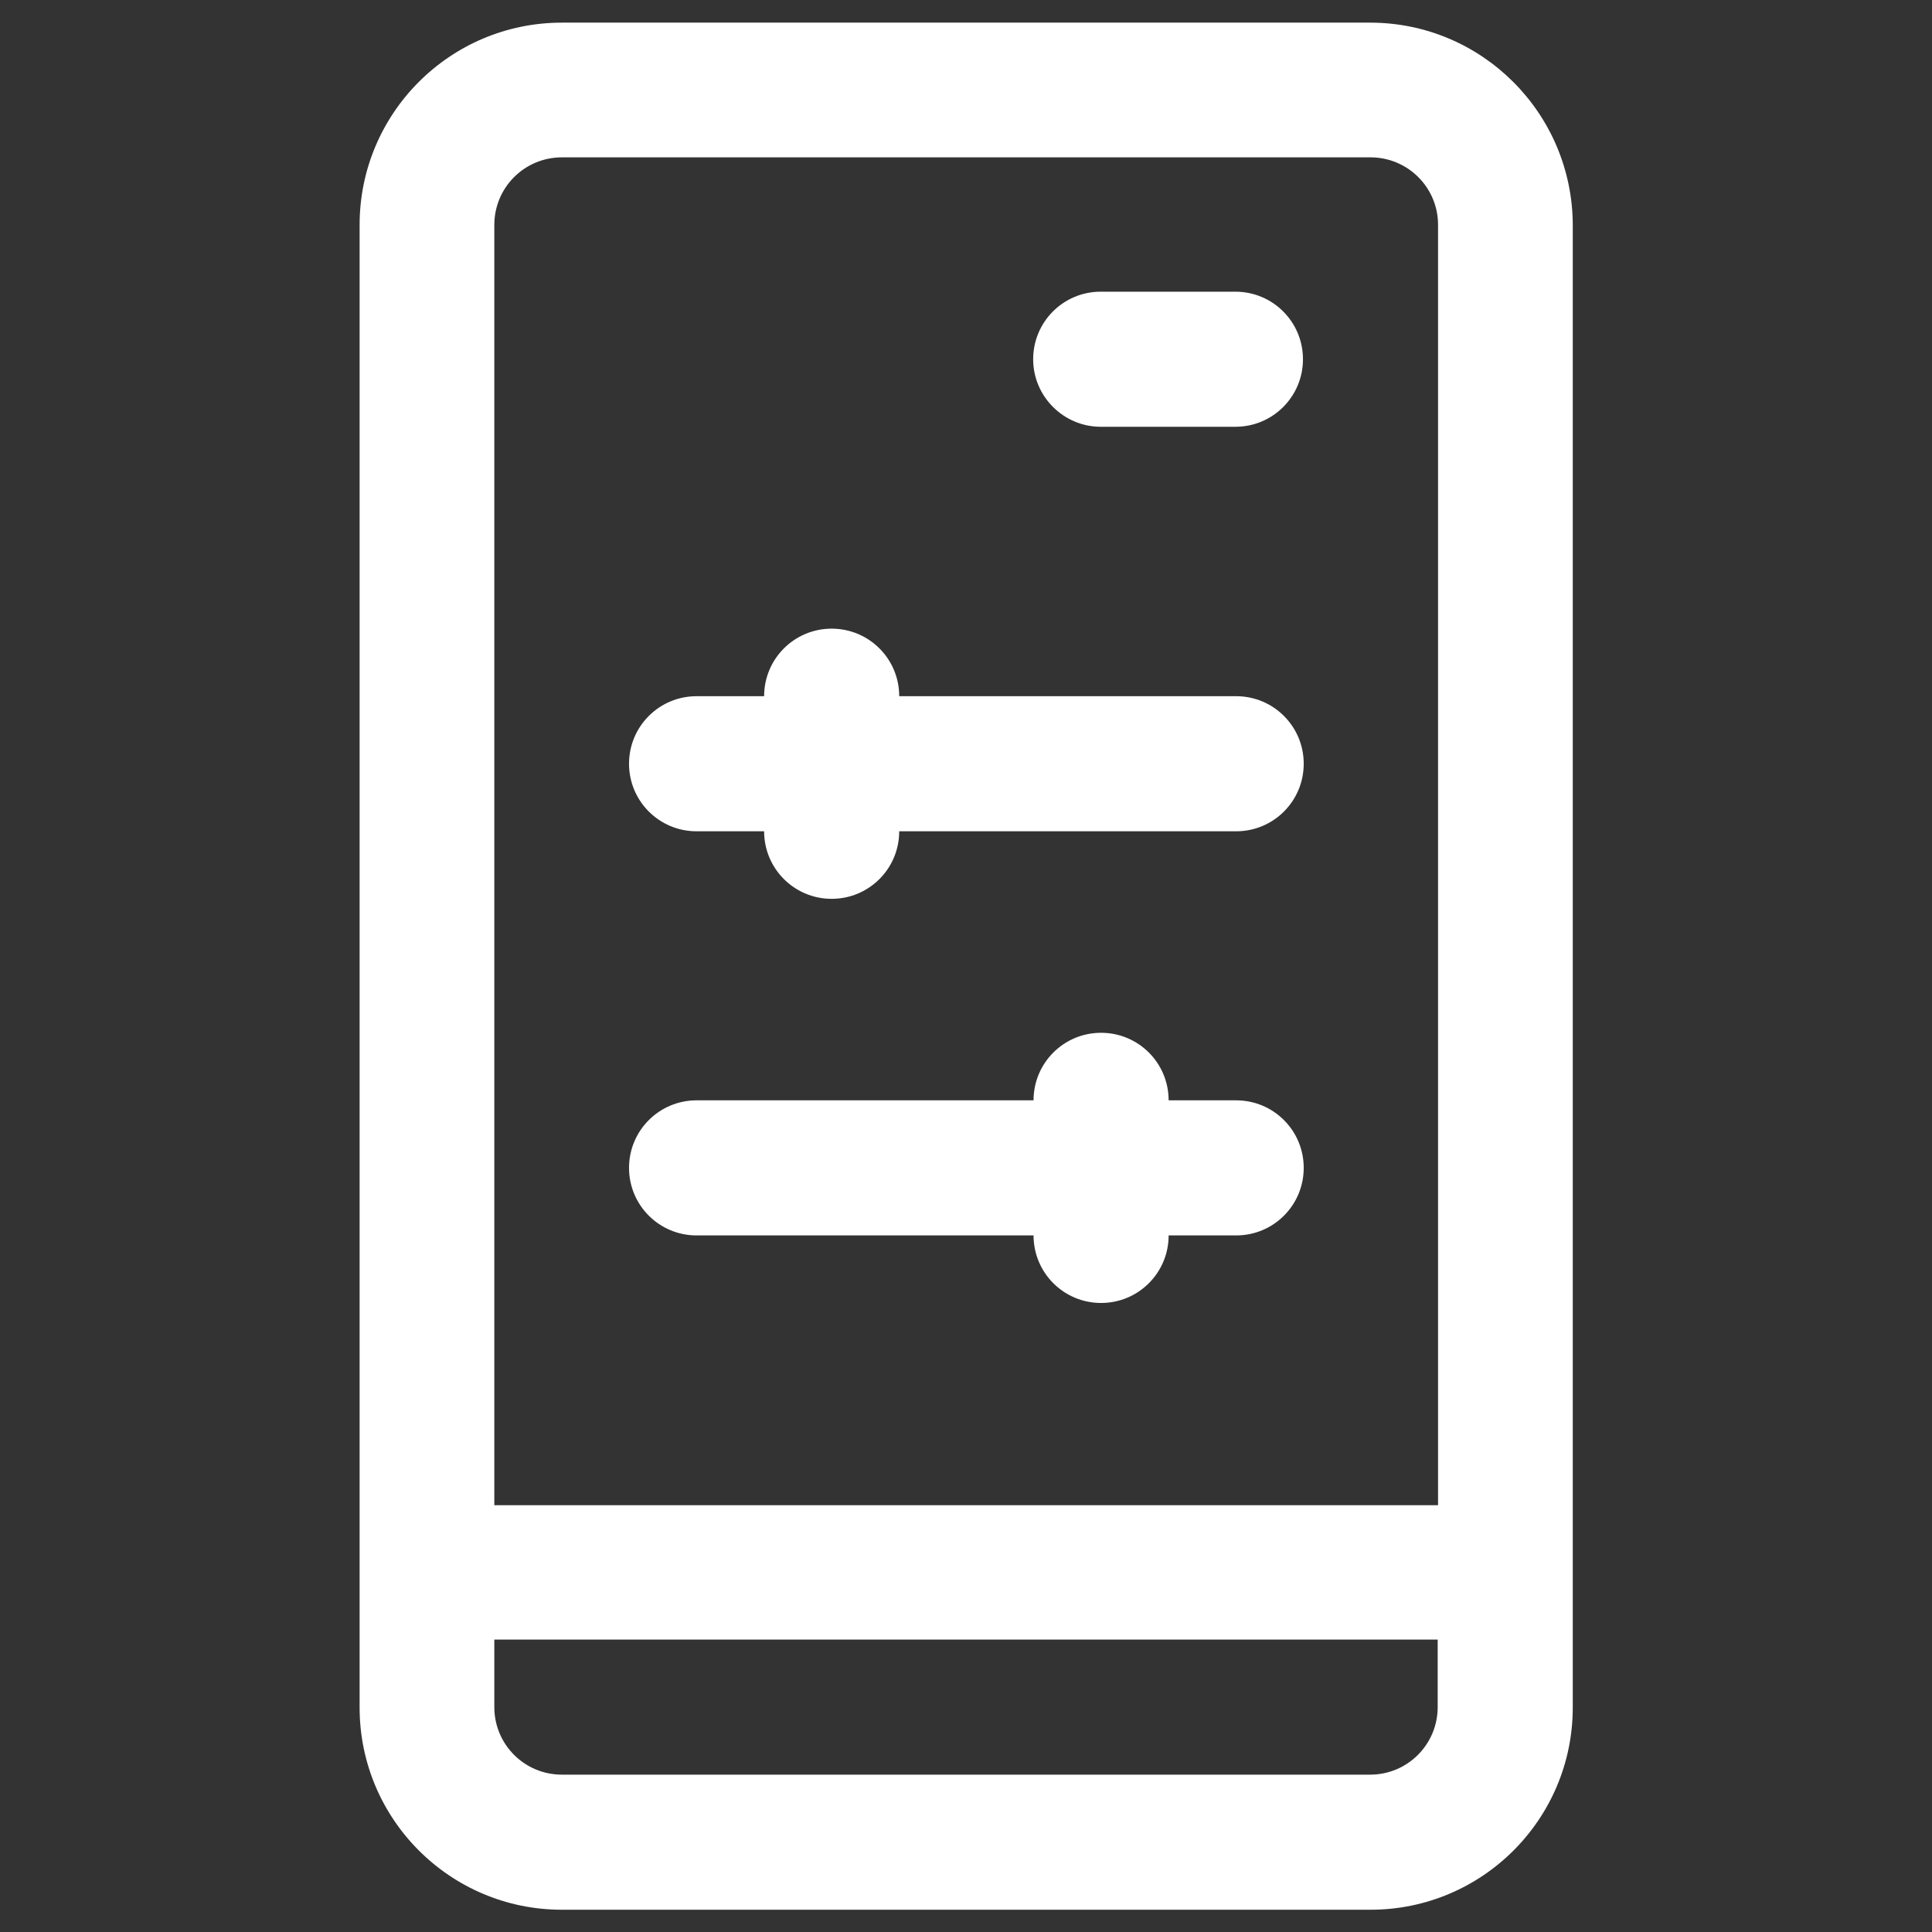 <?xml version="1.0" encoding="utf-8"?>
<!-- Generator: Adobe Illustrator 24.1.2, SVG Export Plug-In . SVG Version: 6.00 Build 0)  -->
<svg version="1.1" id="Layer_1" xmlns="http://www.w3.org/2000/svg" xmlns:xlink="http://www.w3.org/1999/xlink" x="0px" y="0px"
	 viewBox="0 0 512 512" style="enable-background:new 0 0 512 512;" xml:space="preserve">
<rect x="0" y="0" width="512" height="512" fill="#333333" stroke="none"/>
<style type="text/css">
	.st0{fill:#FFFFFF;}
</style>
<g>
	<path class="st0" d="M291.7,113.1h35.7c9.9,0,17.9-8,17.9-17.9s-8-17.9-17.9-17.9h-35.7c-9.9,0-17.9,8-17.9,17.9
		S281.9,113.1,291.7,113.1z"/>
	<path class="st0" d="M363.1,6H148.9c-29.6,0-53.6,24-53.6,53.6v392.9c0,29.6,24,53.6,53.6,53.6h214.3c29.6,0,53.6-24,53.6-53.6
		V59.6C416.7,30,392.7,6,363.1,6z M148.9,41.7h214.3c9.9,0,17.9,8,17.9,17.9v339.3H131V59.6C131,49.7,139,41.7,148.9,41.7z
		 M381,452.4c0,9.9-8,17.9-17.9,17.9H148.9c-9.9,0-17.9-8-17.9-17.9v-17.9h250V452.4z"/>
	<path class="st0" d="M184.6,220.3h17.9c0,9.9,8,17.9,17.9,17.9c9.9,0,17.9-8,17.9-17.9h89.3c9.9,0,17.9-8,17.9-17.9
		c0-9.9-8-17.9-17.9-17.9h-89.3c0-9.9-8-17.9-17.9-17.9c-9.9,0-17.9,8-17.9,17.9h-17.9c-9.9,0-17.9,8-17.9,17.9
		C166.7,212.3,174.7,220.3,184.6,220.3z"/>
	<path class="st0" d="M184.6,327.4h89.3c0,9.9,8,17.9,17.9,17.9s17.9-8,17.9-17.9h17.9c9.9,0,17.9-8,17.9-17.9
		c0-9.9-8-17.9-17.9-17.9h-17.9c0-9.9-8-17.9-17.9-17.9s-17.9,8-17.9,17.9h-89.3c-9.9,0-17.9,8-17.9,17.9
		C166.7,319.4,174.7,327.4,184.6,327.4z"/>
</g>
</svg>
